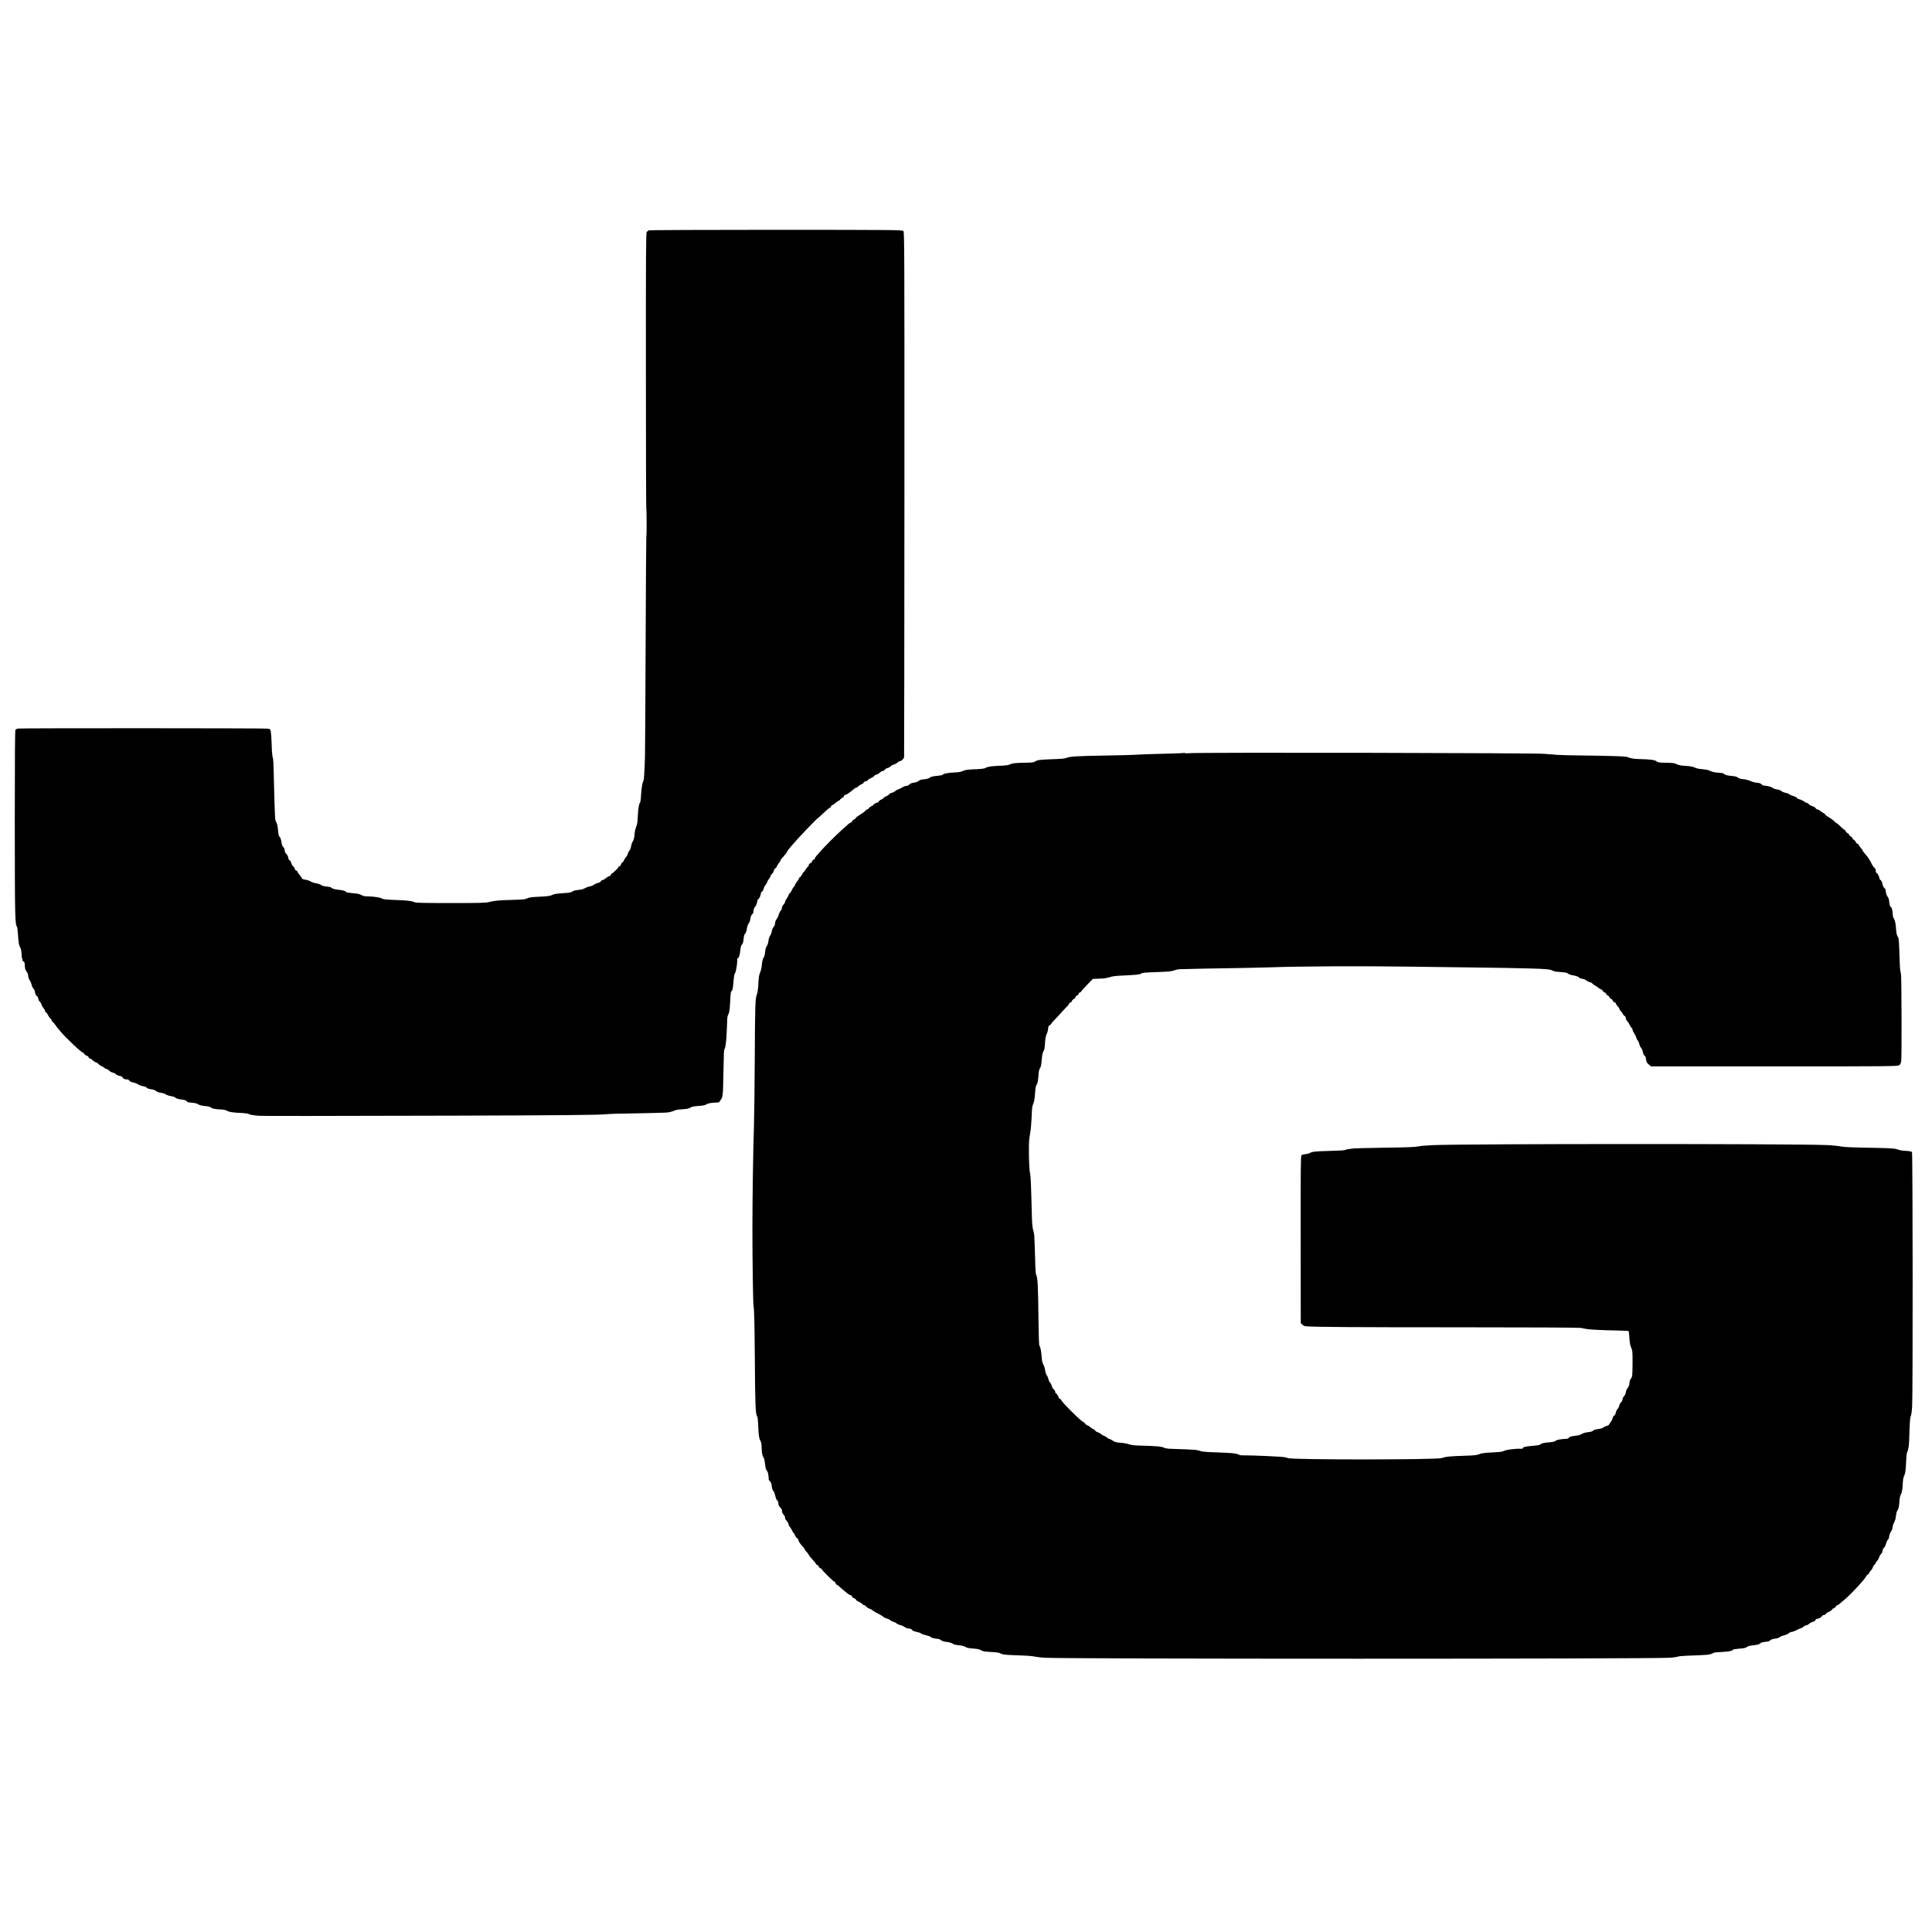 <?xml version="1.0" standalone="no"?>
<!DOCTYPE svg PUBLIC "-//W3C//DTD SVG 20010904//EN"
 "http://www.w3.org/TR/2001/REC-SVG-20010904/DTD/svg10.dtd">
<svg version="1.0" xmlns="http://www.w3.org/2000/svg"
 width="2955pt" height="2955pt" viewBox="0 0 2955 2955"
 preserveAspectRatio="xMidYMid meet">
<g transform="translate(0,2955) scale(0.1,-0.1)"
fill="#000000" stroke="none">
<path d="M9922 26026 c-9 -5 -23 -16 -30 -23 -12 -11 -14 -371 -13 -2116 0
-1156 3 -2113 6 -2127 7 -28 7 -397 0 -449 -2 -19 -7 -745 -10 -1615 -3 -869
-8 -1644 -10 -1721 -8 -245 -15 -358 -24 -369 -15 -20 -30 -110 -36 -215 -3
-69 -10 -112 -20 -127 -9 -13 -13 -24 -11 -24 3 0 0 -15 -5 -32 -5 -18 -12
-85 -14 -147 -4 -85 -10 -125 -24 -155 -11 -23 -23 -76 -26 -121 -5 -54 -13
-87 -26 -103 -10 -13 -21 -44 -25 -70 -3 -26 -15 -56 -24 -67 -10 -11 -22 -33
-26 -50 -4 -16 -15 -38 -25 -48 -11 -10 -26 -33 -34 -52 -7 -19 -19 -35 -25
-35 -6 0 -16 -13 -21 -30 -6 -16 -17 -30 -25 -30 -8 0 -14 -4 -14 -10 0 -12
-75 -87 -101 -101 -10 -5 -19 -16 -19 -24 0 -8 -8 -15 -18 -15 -10 0 -33 -13
-52 -30 -19 -16 -43 -29 -52 -30 -10 0 -22 -8 -27 -19 -6 -10 -26 -22 -45 -25
-19 -4 -46 -16 -60 -27 -14 -11 -43 -23 -63 -26 -21 -3 -53 -14 -71 -25 -18
-11 -45 -21 -60 -23 -104 -13 -123 -18 -137 -31 -9 -9 -40 -17 -77 -20 -185
-13 -198 -15 -243 -37 -19 -10 -77 -17 -165 -21 -155 -8 -164 -9 -205 -26 -45
-18 -55 -19 -245 -24 -189 -5 -259 -12 -333 -31 -57 -15 -128 -17 -567 -17
-449 0 -562 2 -583 14 -35 18 -117 28 -289 33 -147 5 -196 11 -213 25 -15 12
-110 27 -185 29 -83 2 -88 3 -129 25 -19 10 -60 20 -90 22 -96 7 -141 15 -141
24 0 12 -59 27 -134 34 -34 3 -67 13 -78 22 -17 16 -27 19 -112 28 -21 3 -46
12 -55 20 -10 9 -44 21 -77 27 -32 5 -70 18 -84 28 -14 10 -49 22 -78 26 -38
5 -53 12 -57 26 -4 11 -20 34 -36 51 -16 18 -29 38 -29 45 0 6 -9 15 -20 18
-11 3 -20 14 -20 24 0 10 -11 27 -24 38 -13 12 -27 35 -31 53 -4 17 -15 36
-26 43 -10 6 -19 20 -19 30 0 22 -18 58 -36 72 -12 9 -21 37 -23 72 -1 7 -10
20 -20 30 -12 11 -22 37 -25 66 -6 47 -21 87 -37 97 -5 3 -11 33 -14 65 -8 93
-15 128 -32 154 -18 28 -18 19 -38 794 -2 87 -6 166 -9 175 -13 42 -17 87 -22
241 -6 166 -13 210 -36 212 -7 0 -22 3 -33 5 -29 7 -3774 8 -3809 1 -16 -4
-34 -11 -40 -17 -7 -7 -10 -432 -10 -1398 1 -1474 3 -1580 34 -1617 4 -5 11
-55 14 -110 9 -130 16 -175 32 -200 15 -23 23 -63 25 -129 1 -26 6 -49 10 -52
5 -2 6 -11 3 -18 -3 -8 3 -17 13 -20 15 -5 20 -17 22 -54 2 -60 9 -82 31 -107
10 -11 19 -38 21 -60 1 -22 12 -53 24 -70 12 -16 25 -48 29 -69 4 -21 16 -46
26 -55 10 -9 21 -29 23 -46 7 -42 16 -63 32 -69 8 -3 17 -21 21 -41 3 -19 14
-41 24 -48 9 -6 20 -24 23 -39 4 -14 18 -40 32 -56 14 -17 25 -37 25 -46 0 -9
7 -19 15 -23 9 -3 22 -21 31 -41 8 -19 23 -42 34 -49 11 -8 20 -20 20 -28 0
-8 8 -20 18 -27 9 -7 25 -24 34 -38 8 -14 24 -35 34 -47 11 -12 33 -38 49 -59
75 -92 321 -324 344 -324 6 0 15 -9 21 -20 6 -11 22 -23 35 -26 13 -3 27 -15
30 -25 4 -10 13 -19 21 -19 8 0 26 -11 38 -24 22 -21 50 -38 68 -40 4 -1 16
-11 27 -23 11 -12 30 -25 42 -28 13 -4 32 -16 43 -26 11 -11 27 -19 35 -19 8
0 27 -12 42 -26 15 -15 40 -28 54 -30 15 -1 36 -12 46 -23 11 -12 37 -24 59
-27 25 -4 41 -13 45 -24 6 -18 33 -30 73 -30 12 0 25 -7 28 -15 5 -12 30 -26
54 -30 32 -5 69 -20 89 -34 14 -10 46 -21 71 -25 24 -3 48 -12 52 -20 8 -14
25 -19 96 -31 18 -3 41 -14 51 -24 10 -10 41 -21 71 -25 28 -4 64 -15 79 -26
14 -10 49 -21 76 -25 28 -3 59 -15 70 -25 13 -12 42 -21 85 -26 44 -4 71 -12
83 -25 10 -11 23 -19 30 -20 93 -7 125 -13 147 -29 15 -11 52 -21 86 -25 83
-8 90 -10 105 -22 27 -21 62 -28 179 -34 25 -1 59 -10 76 -20 31 -19 84 -26
232 -33 46 -3 89 -9 95 -14 13 -11 71 -21 153 -28 54 -4 904 -4 3019 2 1480 4
2178 10 2265 20 30 4 125 8 210 10 349 5 708 14 757 18 28 3 69 13 90 22 46
20 47 21 151 28 59 4 91 11 110 24 19 14 51 21 107 25 98 7 117 11 147 30 13
9 58 18 103 21 44 3 81 5 81 5 1 1 13 18 28 39 33 48 34 61 41 432 6 318 7
329 17 345 15 26 27 117 33 265 2 58 5 107 5 110 1 3 1 31 2 62 0 31 6 67 12
80 20 39 26 73 32 176 8 154 11 184 21 191 15 10 22 36 28 108 10 124 16 155
31 178 15 23 38 191 28 207 -3 4 -1 8 5 8 19 0 39 55 44 123 4 46 12 76 23 88
19 21 20 24 29 103 3 28 9 52 14 55 16 11 30 48 36 97 4 27 16 58 26 70 11 12
22 42 26 70 3 29 13 56 24 67 11 10 20 21 20 25 1 4 3 22 5 41 2 19 13 43 24
53 15 14 31 59 35 98 0 3 9 14 21 26 12 12 24 40 28 62 3 23 11 42 16 42 11 0
29 31 33 59 2 11 13 31 24 43 11 13 24 34 28 48 4 14 15 34 25 45 10 11 21 31
25 45 4 14 16 31 26 38 9 6 20 26 24 42 4 17 15 35 26 40 10 6 19 17 19 24 0
7 14 30 30 51 17 21 30 42 30 48 0 5 9 19 20 31 34 35 80 93 80 101 0 4 14 24
30 44 17 20 39 47 51 61 70 85 381 410 392 410 2 0 40 34 83 75 43 41 87 78
96 81 10 3 18 11 18 19 0 8 8 16 18 19 9 3 33 19 52 36 19 17 43 33 53 36 9 3
17 9 17 14 0 5 14 16 30 25 17 9 30 22 30 30 0 8 5 16 10 16 6 1 13 2 18 3 12
2 94 60 117 84 12 12 29 22 37 22 8 0 25 11 37 24 13 13 34 27 47 30 13 4 28
15 34 26 6 11 19 20 29 20 10 0 25 7 32 17 8 9 33 25 55 35 23 10 44 25 48 33
3 8 14 15 25 15 11 0 36 14 56 31 19 17 35 28 35 25 0 -10 44 15 53 30 4 7 21
15 37 19 17 4 36 15 42 24 7 10 27 21 43 25 17 4 44 18 59 31 16 14 37 25 46
25 19 0 52 33 58 58 2 9 4 1820 5 4025 1 3765 0 4008 -16 4024 -16 16 -142 17
-1948 18 -1180 0 -1937 -4 -1947 -9z"/>
<path d="M18107 18034 c-2 -3 -99 -7 -213 -10 -322 -8 -440 -12 -549 -19 -55
-3 -230 -8 -390 -10 -484 -8 -586 -14 -644 -37 -28 -12 -53 -14 -261 -22 -156
-6 -186 -11 -220 -34 -20 -13 -52 -17 -155 -18 -144 -2 -193 -7 -233 -28 -15
-7 -58 -14 -97 -16 -166 -5 -239 -15 -273 -36 -15 -10 -62 -16 -141 -19 -138
-5 -172 -10 -213 -31 -19 -10 -66 -17 -124 -19 -97 -4 -170 -19 -176 -35 -2
-5 -32 -12 -68 -15 -86 -8 -112 -14 -131 -31 -9 -8 -34 -16 -55 -19 -84 -10
-95 -13 -113 -29 -10 -9 -31 -19 -47 -22 -61 -9 -80 -16 -97 -35 -10 -10 -30
-19 -45 -19 -15 0 -43 -11 -62 -23 -19 -13 -47 -27 -62 -31 -15 -3 -35 -15
-45 -25 -10 -10 -33 -22 -51 -26 -18 -4 -36 -13 -39 -21 -3 -8 -25 -23 -49
-33 -24 -11 -44 -24 -44 -29 0 -6 -13 -15 -29 -20 -16 -6 -35 -20 -41 -32 -6
-12 -14 -19 -17 -16 -7 7 -63 -22 -63 -33 0 -5 -14 -14 -30 -21 -17 -7 -35
-21 -41 -31 -5 -11 -16 -19 -24 -19 -8 0 -20 -8 -27 -18 -7 -10 -27 -27 -44
-37 -90 -58 -104 -68 -104 -76 0 -5 -13 -15 -30 -24 -16 -9 -30 -22 -30 -30 0
-8 -6 -15 -14 -15 -7 0 -27 -12 -43 -27 -17 -16 -58 -53 -93 -83 -69 -60 -274
-264 -330 -329 -19 -23 -47 -55 -63 -72 -15 -16 -25 -34 -23 -38 3 -4 -6 -13
-19 -19 -14 -7 -25 -19 -25 -27 0 -8 -11 -21 -25 -27 -14 -6 -25 -19 -25 -29
0 -10 -6 -22 -14 -26 -8 -4 -24 -25 -36 -45 -12 -21 -25 -38 -29 -38 -4 0 -15
-16 -24 -35 -9 -20 -24 -38 -32 -41 -8 -4 -15 -12 -15 -19 0 -7 -13 -29 -30
-50 -16 -21 -30 -43 -30 -50 0 -7 -7 -19 -16 -26 -9 -8 -25 -33 -35 -56 -10
-24 -23 -43 -28 -43 -5 0 -14 -14 -20 -30 -6 -17 -19 -43 -31 -57 -11 -14 -20
-33 -20 -43 0 -9 -11 -29 -25 -44 -14 -15 -25 -37 -25 -50 0 -13 -9 -33 -20
-46 -11 -13 -25 -42 -31 -64 -6 -23 -19 -50 -29 -61 -16 -17 -26 -48 -29 -91
-1 -6 -10 -21 -20 -33 -11 -12 -23 -41 -26 -64 -4 -23 -16 -54 -27 -70 -11
-15 -22 -51 -25 -80 -3 -28 -14 -62 -24 -75 -16 -21 -22 -46 -32 -132 -1 -14
-11 -37 -20 -52 -11 -16 -20 -54 -24 -100 -3 -40 -14 -93 -25 -117 -20 -43
-23 -67 -32 -226 -3 -44 -12 -96 -20 -116 -24 -58 -28 -155 -32 -978 -2 -432
-8 -910 -13 -1061 -12 -337 -23 -1081 -23 -1565 0 -465 10 -1122 17 -1158 11
-53 15 -236 20 -802 5 -741 10 -858 38 -893 5 -7 11 -61 13 -120 5 -152 13
-213 34 -247 12 -21 18 -53 19 -107 2 -81 12 -131 32 -154 6 -7 15 -51 20 -96
7 -57 15 -89 28 -103 12 -13 21 -41 25 -80 2 -33 5 -60 5 -61 1 -1 10 -11 21
-24 11 -13 20 -32 21 -44 2 -48 11 -82 28 -101 10 -11 23 -46 30 -77 7 -32 19
-62 27 -66 13 -7 18 -25 23 -74 1 -3 12 -20 27 -37 14 -16 25 -33 25 -36 -3
-30 2 -48 20 -66 20 -20 26 -35 28 -66 1 -7 12 -24 26 -39 14 -15 25 -35 25
-45 0 -9 10 -30 23 -46 13 -15 29 -43 36 -60 8 -18 17 -33 22 -33 4 0 13 -16
20 -35 7 -19 21 -37 30 -40 9 -3 19 -18 22 -33 5 -26 22 -50 75 -108 12 -14
22 -29 22 -34 0 -5 11 -20 24 -33 13 -13 29 -34 36 -48 7 -13 21 -33 32 -44
54 -58 78 -87 78 -95 0 -5 9 -11 19 -15 10 -3 21 -15 24 -26 3 -11 15 -23 26
-26 12 -3 21 -10 21 -15 0 -13 176 -188 189 -188 7 0 16 -11 21 -25 5 -14 15
-25 21 -25 6 0 23 -12 38 -27 16 -16 41 -38 57 -51 16 -12 45 -36 65 -52 20
-17 44 -30 53 -30 9 0 16 -7 16 -16 0 -9 14 -21 30 -27 17 -6 32 -19 35 -27 3
-9 20 -21 39 -28 18 -7 41 -21 51 -32 10 -11 24 -20 32 -20 7 0 23 -11 34 -24
12 -13 33 -27 48 -31 14 -4 34 -13 43 -22 17 -15 54 -37 118 -69 19 -10 44
-26 56 -36 12 -11 34 -21 50 -24 16 -3 38 -14 49 -24 11 -10 34 -22 50 -26 17
-3 39 -15 50 -25 11 -10 35 -20 52 -24 18 -3 49 -16 69 -30 21 -14 51 -25 70
-25 22 0 37 -6 43 -19 7 -12 30 -22 67 -30 32 -6 65 -18 74 -26 9 -8 41 -19
70 -25 29 -6 61 -16 69 -24 20 -18 56 -28 104 -31 21 -1 45 -9 55 -18 21 -18
42 -25 105 -32 26 -3 60 -13 74 -22 29 -19 33 -20 113 -28 30 -4 64 -12 75
-19 29 -19 71 -28 149 -32 46 -3 79 -11 102 -25 27 -16 56 -21 151 -26 73 -3
126 -10 140 -19 31 -20 63 -24 218 -30 204 -7 263 -11 326 -24 31 -6 92 -13
135 -15 366 -20 9231 -20 9561 0 51 3 105 10 120 16 16 6 80 13 143 15 311 10
354 14 392 35 29 16 21 15 156 23 103 5 148 16 162 36 3 4 41 10 85 13 84 6
110 12 135 33 8 7 46 15 84 19 66 6 104 18 116 36 3 4 26 11 50 14 25 3 53 7
62 9 9 1 26 10 36 19 11 10 35 19 54 21 46 5 80 15 98 32 9 7 37 18 63 23 26
6 56 20 67 31 11 11 31 20 44 20 13 0 50 14 81 30 31 17 63 30 69 30 7 0 21 9
31 20 10 11 28 20 39 20 12 0 33 11 47 24 14 13 40 27 59 31 19 4 34 15 37 26
3 10 14 19 25 19 26 0 60 19 76 42 7 10 22 18 33 18 11 0 22 7 26 16 3 8 23
22 45 31 21 8 43 24 49 34 5 11 16 19 24 19 8 0 22 11 31 25 9 14 22 25 29 25
6 0 25 12 42 28 16 15 46 41 67 57 87 70 326 328 326 353 0 5 11 17 25 26 14
9 25 22 25 29 0 6 11 22 24 35 13 12 27 34 31 49 3 15 15 33 26 41 10 7 19 20
19 28 0 8 9 22 20 31 11 10 25 33 31 53 7 19 20 43 30 53 11 10 19 23 20 30 2
33 9 51 28 68 11 10 23 36 27 56 4 20 15 46 25 57 11 11 19 25 20 30 3 41 19
88 36 108 9 10 18 37 20 60 3 24 14 57 25 75 10 18 21 51 24 75 8 72 12 85 29
111 16 25 20 49 29 159 3 32 12 68 20 80 17 26 26 83 30 183 2 39 10 84 19
100 19 37 26 87 32 233 2 62 10 122 16 133 10 20 13 32 24 92 3 16 8 116 10
222 3 109 10 206 16 222 13 32 16 50 25 153 12 132 10 3881 -2 3898 -6 9 -34
16 -75 18 -79 5 -106 9 -144 23 -49 17 -96 20 -415 26 -299 5 -403 10 -447 19
-37 8 -145 19 -218 22 -531 22 -5539 21 -6030 -1 -109 -5 -191 -12 -225 -20
-45 -10 -178 -15 -565 -20 -209 -3 -396 -8 -415 -10 -19 -3 -55 -7 -79 -10
-25 -3 -49 -9 -55 -12 -13 -9 -55 -11 -263 -17 -194 -5 -246 -11 -278 -31 -11
-7 -42 -15 -67 -17 -26 -3 -54 -10 -61 -17 -13 -10 -14 -197 -13 -1289 l1
-1277 22 -24 c15 -17 36 -25 65 -27 154 -11 731 -15 2333 -15 1024 0 1840 -4
1865 -9 25 -5 56 -12 69 -14 55 -12 228 -21 519 -27 78 -2 142 -5 143 -8 0 -4
2 -13 3 -21 2 -8 6 -54 9 -103 4 -55 14 -103 27 -132 19 -41 21 -63 20 -242
-2 -179 -3 -198 -21 -223 -21 -28 -27 -47 -28 -91 -1 -15 -11 -39 -23 -55 -12
-15 -23 -33 -24 -38 -10 -55 -16 -71 -32 -87 -11 -9 -23 -34 -26 -54 -4 -20
-14 -39 -21 -42 -8 -3 -20 -24 -26 -47 -6 -22 -19 -49 -30 -58 -10 -10 -21
-34 -25 -53 -3 -20 -14 -40 -24 -45 -10 -5 -22 -24 -25 -42 -4 -18 -18 -46
-31 -61 -13 -16 -24 -32 -24 -37 0 -5 -16 -14 -36 -19 -20 -6 -44 -17 -53 -25
-9 -8 -34 -17 -56 -20 -76 -11 -90 -16 -100 -30 -6 -8 -38 -17 -75 -21 -40 -4
-76 -14 -93 -26 -15 -11 -49 -22 -75 -25 -84 -8 -132 -24 -132 -42 0 -4 -17
-8 -38 -9 -80 -4 -143 -15 -156 -28 -14 -15 -47 -22 -146 -30 -37 -3 -72 -12
-81 -21 -18 -17 -37 -20 -139 -29 -93 -7 -140 -19 -140 -36 0 -5 -12 -9 -27
-8 -95 5 -250 -18 -277 -40 -6 -5 -70 -12 -141 -15 -150 -7 -188 -12 -233 -32
-22 -10 -81 -16 -190 -19 -241 -7 -313 -14 -369 -36 -70 -27 -2283 -28 -2353
-1 -14 5 -28 10 -32 11 -5 0 -9 1 -10 2 -30 10 -530 32 -672 30 -11 0 -29 5
-40 11 -11 6 -30 12 -41 14 -11 1 -38 5 -59 8 -22 3 -130 8 -240 12 -137 4
-215 10 -246 21 -62 20 -92 22 -465 34 -33 1 -72 8 -87 15 -40 21 -116 27
-408 35 -49 1 -105 9 -135 20 -27 9 -85 20 -129 22 -62 5 -86 11 -115 31 -20
14 -43 26 -50 26 -7 0 -26 11 -43 25 -16 14 -36 25 -43 25 -7 0 -26 11 -42 24
-16 14 -42 28 -56 32 -15 3 -32 15 -38 25 -5 11 -16 19 -23 19 -7 0 -29 13
-47 30 -19 16 -40 30 -48 30 -7 0 -22 11 -33 25 -11 14 -23 25 -27 25 -26 0
-341 314 -341 339 0 6 -8 12 -18 15 -10 4 -19 12 -19 19 0 17 -33 67 -44 67
-5 0 -9 9 -9 20 0 11 -11 30 -24 41 -13 12 -27 36 -30 54 -4 18 -15 40 -25 49
-11 10 -22 34 -26 54 -4 20 -15 46 -25 57 -9 11 -21 45 -24 75 -4 30 -16 69
-27 87 -13 20 -22 57 -25 100 -8 109 -19 168 -37 191 -5 7 -11 156 -13 370 -6
557 -12 668 -37 717 -6 11 -12 94 -13 185 -2 91 -6 217 -9 280 -3 63 -6 124
-6 135 0 11 -7 45 -15 75 -10 32 -18 104 -20 170 -15 579 -19 657 -29 699 -10
36 -17 179 -18 346 -1 129 3 178 17 260 14 77 20 146 30 365 1 36 10 79 19 96
15 30 22 73 32 208 3 39 12 77 19 85 16 19 24 61 31 161 3 41 11 81 19 89 17
19 23 50 31 155 4 44 13 89 21 101 19 29 23 51 29 153 4 53 12 95 25 120 10
20 20 56 21 79 2 32 8 45 26 54 13 7 23 17 23 22 0 5 21 31 48 57 26 26 76 80
112 121 36 40 75 82 88 93 12 11 22 25 22 32 0 7 9 15 19 19 11 3 23 15 26 26
4 11 18 25 31 31 13 6 24 19 24 28 0 10 9 20 21 23 11 3 23 15 26 26 3 12 11
21 19 21 7 0 18 9 24 20 6 10 48 57 93 104 l83 84 107 4 c59 2 107 7 107 12 0
5 3 7 6 3 4 -3 23 1 43 9 20 8 77 17 126 20 300 14 327 17 352 36 14 11 59 14
278 22 158 6 176 8 233 27 20 7 49 13 66 15 32 3 605 14 1016 20 129 2 303 6
385 9 411 16 1369 21 2080 11 231 -3 611 -8 845 -11 1074 -13 1323 -21 1370
-43 19 -9 38 -17 43 -18 4 -1 8 -2 10 -3 1 -1 31 -4 67 -7 97 -6 120 -11 139
-28 9 -9 35 -18 56 -21 55 -8 105 -25 105 -35 0 -7 29 -17 77 -26 6 -1 24 -11
40 -23 15 -11 39 -22 52 -24 13 -2 29 -10 35 -19 6 -8 25 -22 41 -31 17 -8 41
-25 54 -36 13 -12 30 -21 36 -21 7 0 20 -11 29 -25 9 -14 23 -25 31 -25 7 0
16 -9 20 -19 3 -11 15 -23 25 -26 10 -3 22 -15 25 -25 3 -10 14 -22 24 -25 10
-3 23 -17 29 -30 6 -14 18 -25 26 -25 8 0 18 -9 21 -20 4 -11 17 -32 31 -45
13 -13 24 -30 24 -38 0 -7 11 -24 25 -37 14 -13 25 -29 25 -36 0 -7 10 -20 23
-29 12 -8 23 -20 23 -25 1 -6 2 -17 3 -25 0 -8 10 -24 22 -36 11 -11 27 -35
34 -53 8 -18 21 -38 29 -46 9 -7 16 -20 16 -30 0 -9 11 -34 25 -54 14 -20 28
-49 31 -64 4 -15 14 -36 24 -47 10 -11 20 -36 24 -55 3 -19 15 -43 26 -55 10
-11 22 -35 25 -54 7 -40 22 -71 35 -71 5 0 12 -23 16 -50 5 -40 13 -56 41 -80
l34 -30 1888 0 c1825 0 1890 1 1912 19 17 13 24 32 29 72 8 75 5 1276 -4 1319
-3 19 -9 46 -12 60 -3 14 -8 99 -10 190 -4 155 -10 269 -14 280 -2 3 -2 9 -1
14 1 4 -5 19 -14 33 -9 13 -18 43 -20 66 -2 23 -7 72 -10 108 -4 39 -14 77
-26 95 -10 16 -19 46 -19 69 0 48 -17 115 -30 115 -12 0 -20 30 -25 86 -2 28
-12 55 -23 68 -16 17 -29 62 -32 109 0 4 -9 16 -21 28 -11 11 -22 33 -24 49
-4 33 -22 70 -34 70 -5 0 -14 20 -20 44 -6 25 -19 51 -30 58 -20 14 -21 17
-21 48 0 11 -9 28 -21 38 -11 9 -27 31 -35 47 -42 85 -62 114 -121 181 -13 14
-23 29 -23 34 0 5 -13 25 -30 43 -16 19 -30 39 -30 45 0 6 -9 13 -19 17 -11 3
-23 15 -26 26 -4 11 -17 27 -31 35 -13 9 -24 22 -24 29 0 8 -9 16 -19 20 -11
3 -23 14 -26 24 -3 10 -17 24 -30 31 -14 7 -25 20 -25 27 0 7 -8 17 -17 20
-10 4 -39 28 -65 55 -25 26 -51 48 -57 48 -5 0 -16 8 -23 18 -13 17 -79 65
-124 90 -13 7 -24 17 -24 22 0 5 -14 17 -32 26 -17 9 -40 25 -51 35 -12 10
-29 19 -39 19 -9 0 -22 9 -28 20 -6 10 -27 24 -48 29 -20 6 -45 20 -54 31 -10
11 -24 20 -31 20 -7 0 -28 11 -46 24 -18 13 -47 27 -66 30 -18 4 -36 13 -39
21 -3 8 -28 21 -56 29 -28 8 -57 22 -65 30 -8 8 -34 17 -57 21 -24 4 -51 16
-61 26 -10 10 -39 21 -66 25 -28 3 -59 15 -69 24 -17 16 -84 33 -135 35 -10 0
-21 5 -25 11 -13 20 -50 34 -88 34 -20 0 -60 11 -88 24 -28 13 -79 26 -114 29
-36 4 -69 13 -78 22 -18 17 -36 22 -124 30 -39 4 -72 13 -83 23 -20 18 -24 19
-119 26 -39 4 -80 14 -100 25 -22 13 -61 22 -116 26 -53 4 -98 13 -121 26 -26
13 -67 21 -136 25 -71 4 -110 11 -139 26 -33 17 -61 21 -163 22 -100 2 -125 5
-141 19 -28 25 -96 34 -282 38 -46 1 -103 8 -125 16 -22 8 -49 16 -59 19 -37
7 -303 15 -656 19 -195 2 -380 7 -410 10 -30 4 -84 8 -120 10 -36 2 -65 4 -65
5 0 14 -5344 25 -5437 10 -26 -3 -53 -3 -61 1 -8 5 -17 6 -20 3z"/>
</g>
</svg>
